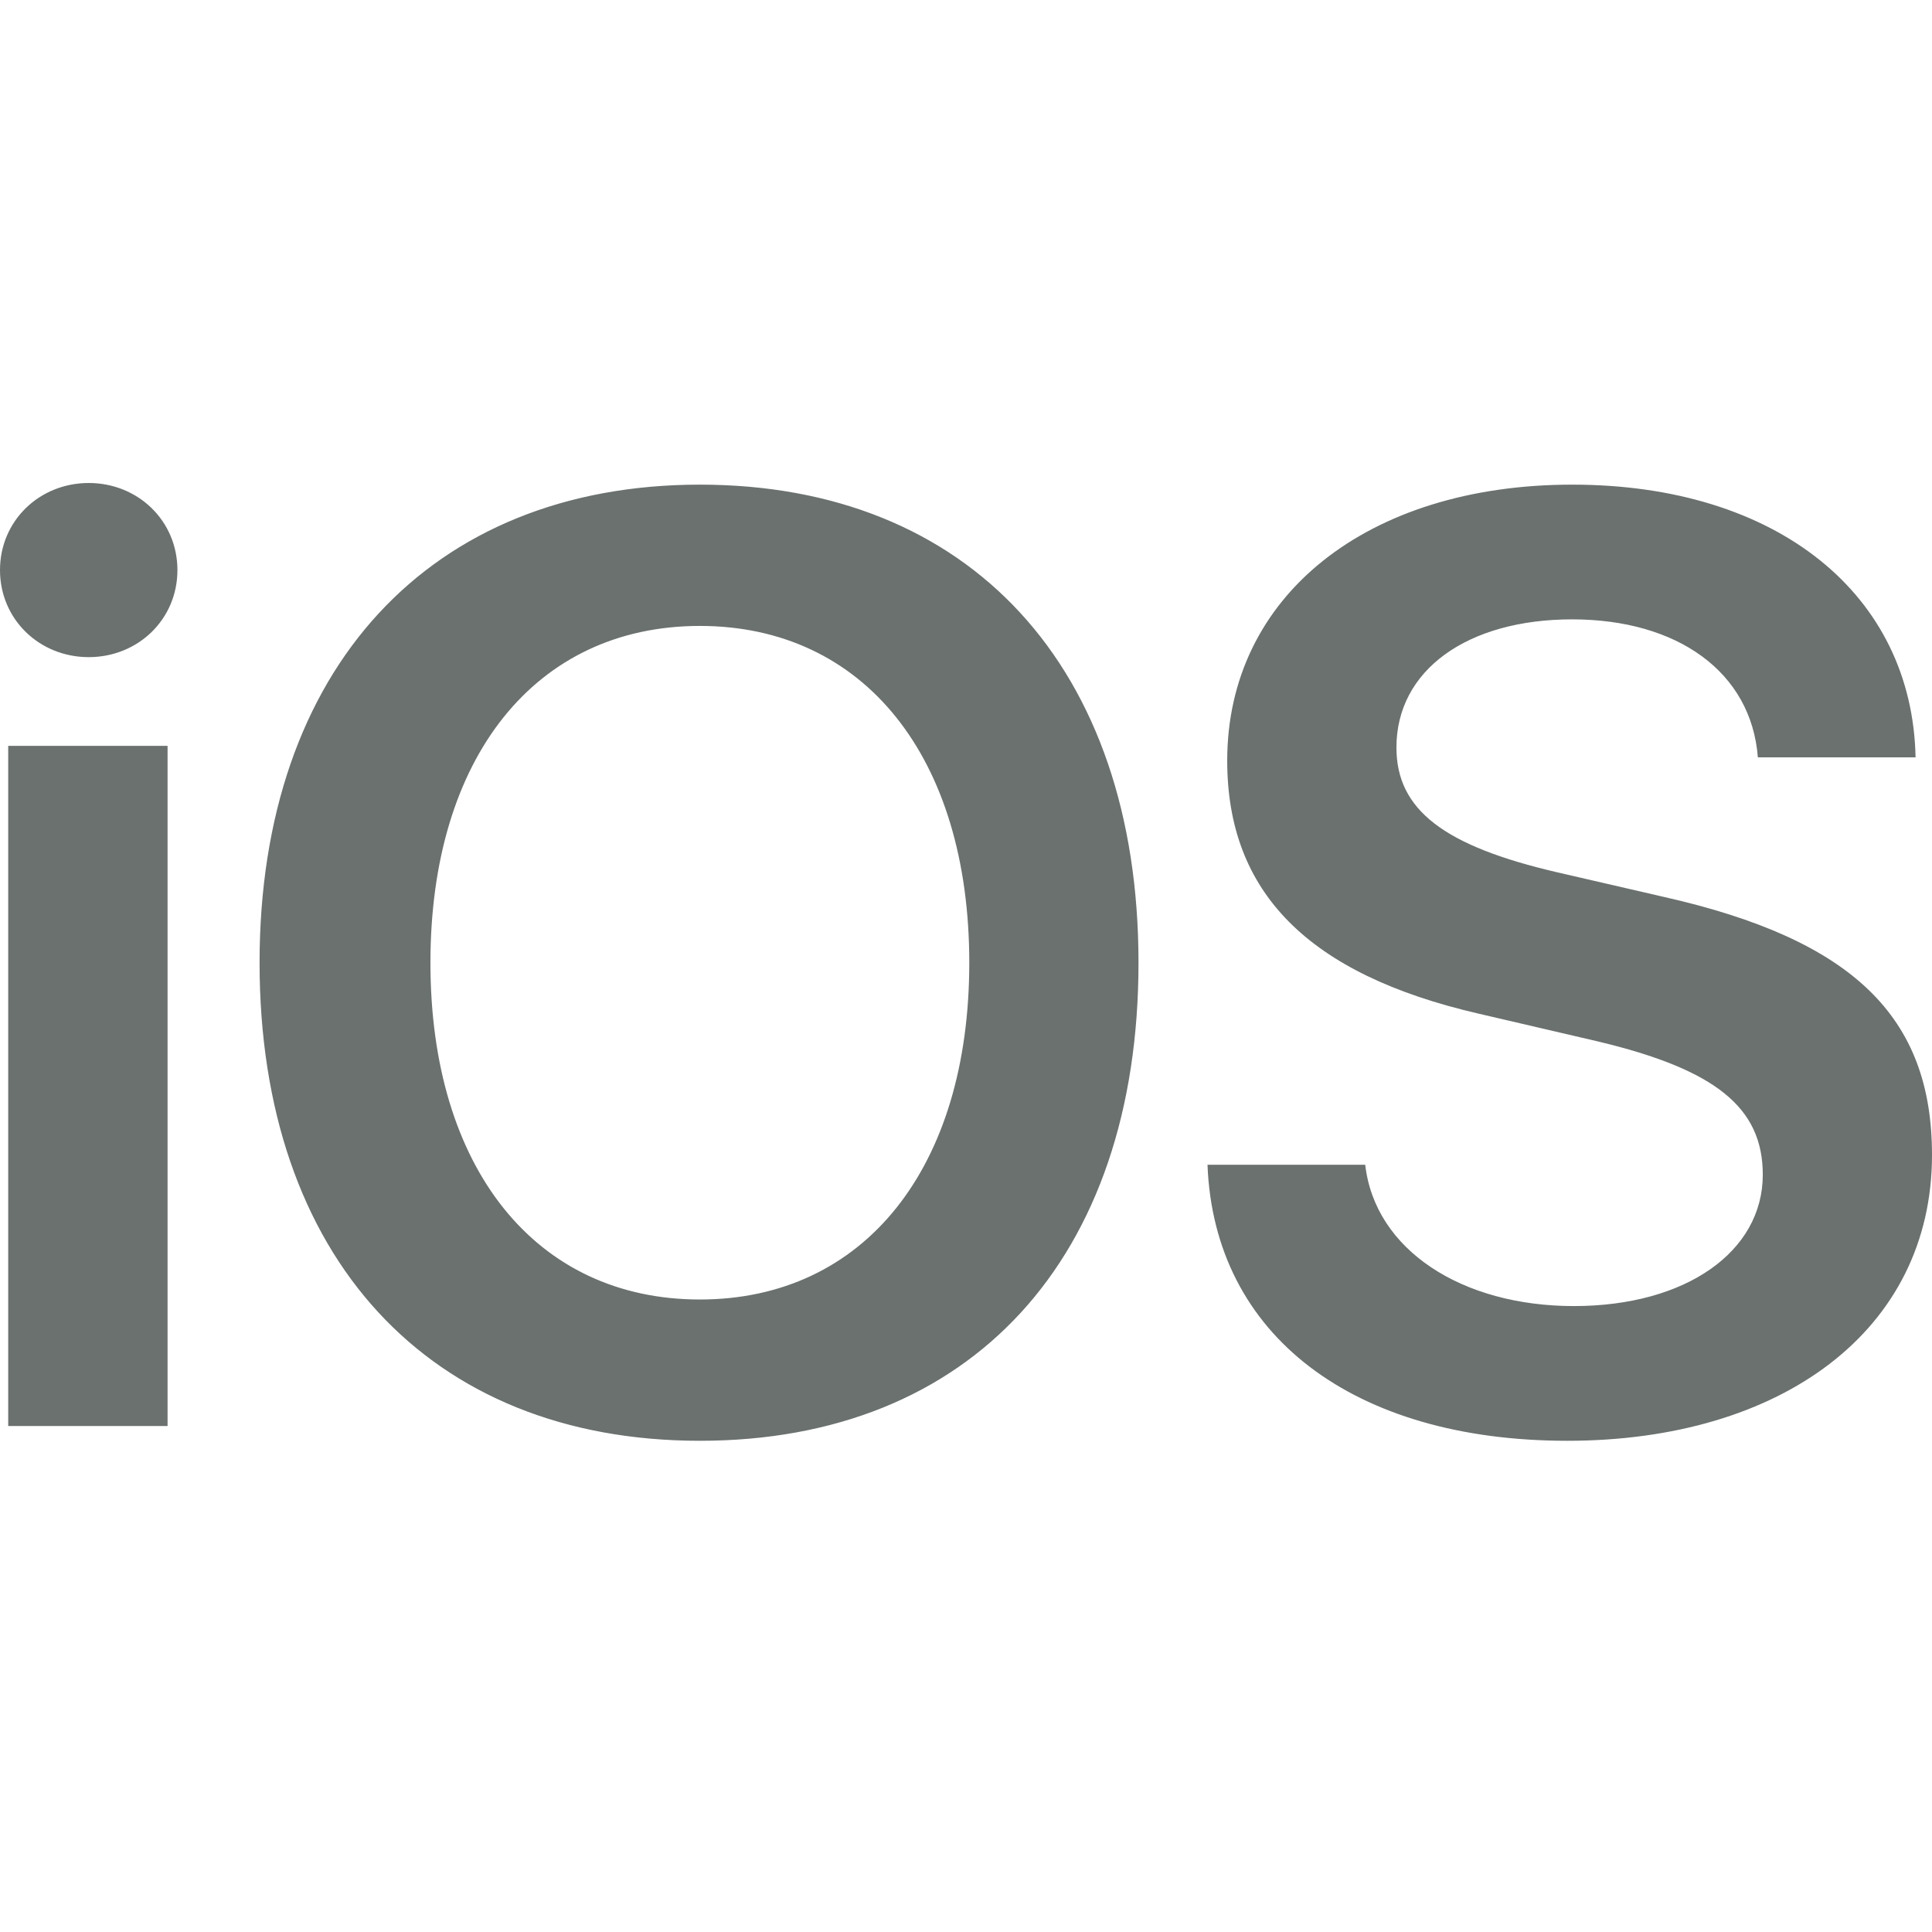 <svg width="200" height="200" viewBox="0 0 200 200" fill="none" xmlns="http://www.w3.org/2000/svg">
<g clip-path="url(#clip0_1_5)">
<path d="M0.85 147.619H17.347V77.211H0.85V147.619ZM9.184 68.027C14.286 68.027 18.367 64.116 18.367 59.014C18.367 53.912 14.286 50 9.184 50C4.082 50 0 53.912 0 59.014C0 64.116 4.082 68.027 9.184 68.027ZM72.449 50.17C44.558 50.17 26.871 69.218 26.871 99.66C26.871 130.102 44.388 149.15 72.449 149.15C100.51 149.15 117.857 130.272 117.857 99.66C117.857 69.048 100.34 50.17 72.449 50.17ZM72.449 64.796C89.456 64.796 100.34 78.401 100.34 99.66C100.34 120.918 89.456 134.524 72.449 134.524C55.442 134.524 44.558 120.918 44.558 99.66C44.558 78.401 55.442 64.796 72.449 64.796ZM125 120.578C125.68 138.265 140.136 149.15 162.245 149.15C184.354 149.15 200 137.755 200 119.558C200 105.272 191.837 97.279 172.279 92.857L161.224 90.306C149.49 87.585 144.558 83.844 144.558 77.381C144.558 69.388 151.871 64.116 162.755 64.116C173.639 64.116 181.293 69.558 181.973 78.401H198.299C197.959 61.565 184.014 50.17 162.755 50.17C141.497 50.17 127.041 61.735 127.041 78.742C127.041 92.347 135.374 100.85 153.061 104.932L165.476 107.823C177.551 110.714 182.483 114.626 182.483 121.599C182.483 129.592 174.49 135.204 162.925 135.204C151.361 135.204 142.347 129.422 141.327 120.578H125Z" fill="#6A716E"/>
</g>
<defs>
<clipPath id="clip0_1_5">
<rect width="200" height="99.15" fill="white" transform="translate(0 50)"/>
</clipPath>
</defs>
</svg>
